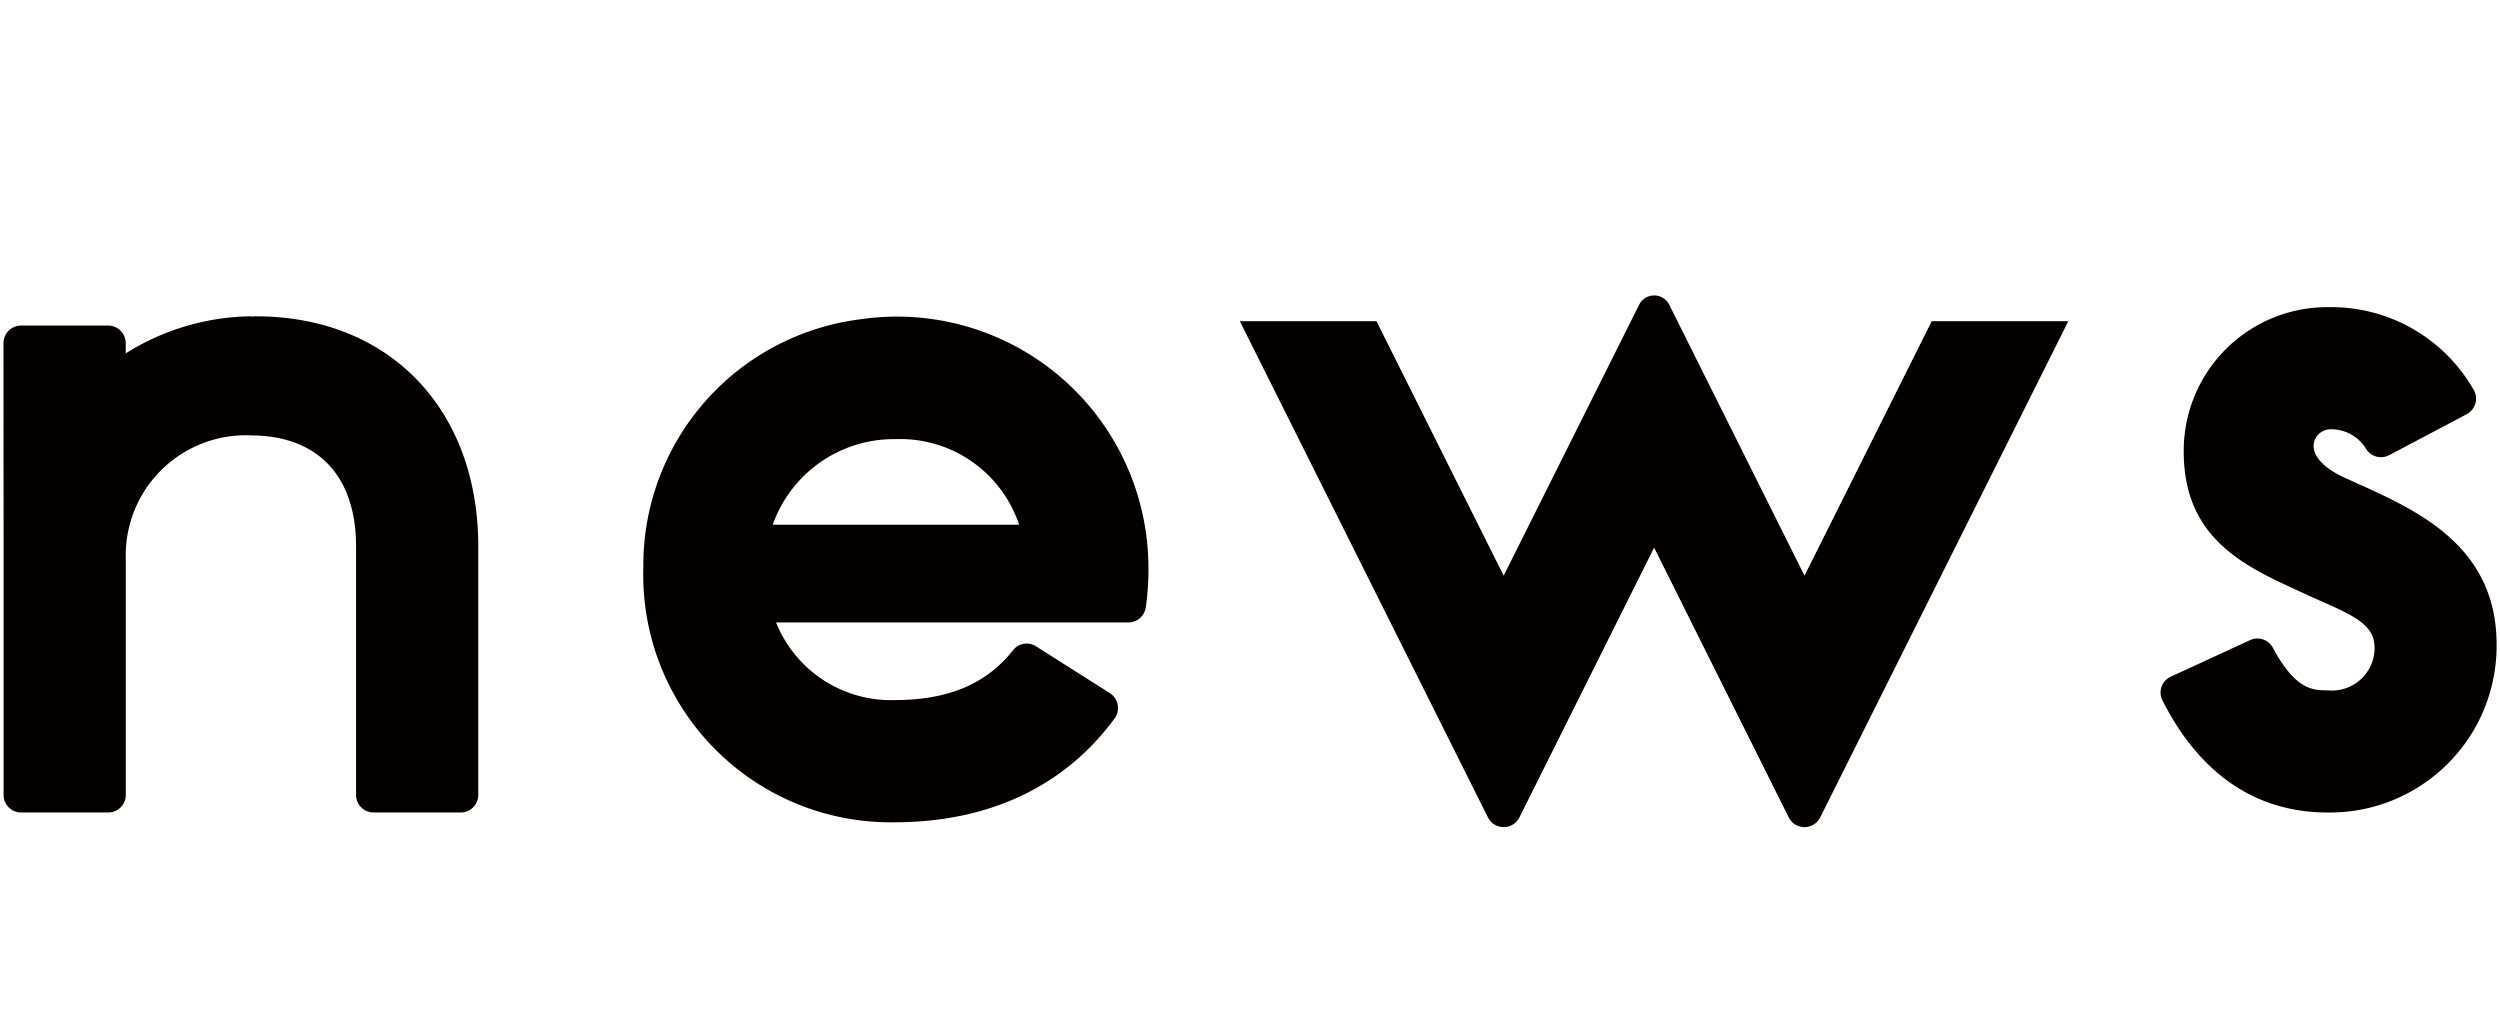 <svg xmlns="http://www.w3.org/2000/svg" width="121.31" height="50.197" viewBox="0 0 121.31 50.197">
  <g id="グループ_14420" data-name="グループ 14420" transform="translate(9959.654 -2850)">
    <path id="パス_22288" data-name="パス 22288" d="M75.52,11.246,69.347,23.594,62.786,10.448a.818.818,0,0,0-1.463,0L54.75,23.594,48.577,11.246H41.948L53.987,35.324a.854.854,0,0,0,1.527,0l6.536-13.09,6.533,13.09a.854.854,0,0,0,1.527,0L82.149,11.246Z" transform="translate(-9941.44 2854.34)" fill="#040000"/>
    <path id="パス_22289" data-name="パス 22289" d="M32.3,10.837A12.027,12.027,0,0,0,21.766,22.863,12.01,12.01,0,0,0,33.94,35.245c4.585,0,8.258-1.733,10.683-5.024a.861.861,0,0,0-.218-1.243l-3.583-2.272a.842.842,0,0,0-1.112.182c-1.3,1.652-3.158,2.428-5.771,2.428a6.01,6.01,0,0,1-5.733-3.768H45.293a.854.854,0,0,0,.852-.717,13.038,13.038,0,0,0,.125-2.288A12.2,12.2,0,0,0,32.3,10.837m1.718,5.816A6.078,6.078,0,0,1,40,20.806H28.045a6.235,6.235,0,0,1,5.976-4.153" transform="translate(-9950.203 2854.656)" fill="#040000"/>
    <path id="パス_22290" data-name="パス 22290" d="M82.9,19.065l-.668-.307c-2.507-1.06-1.727-2.388-.942-2.437a1.983,1.983,0,0,1,1.806.988.857.857,0,0,0,1.09.27l3.771-1.994a.856.856,0,0,0,.316-1.215,7.96,7.96,0,0,0-6.982-3.978,6.969,6.969,0,0,0-7.068,7.018c0,4.192,2.94,5.543,5.535,6.735l.676.311c1.809.807,2.944,1.235,3.043,2.3A2.067,2.067,0,0,1,81.2,28.985c-.694,0-1.543,0-2.65-2.062a.851.851,0,0,0-1.1-.377l-3.861,1.781a.842.842,0,0,0-.4,1.143c.985,1.945,3.248,5.444,8.016,5.444a8.088,8.088,0,0,0,8.2-8.153c0-4.719-3.759-6.44-6.5-7.7" transform="translate(-9927.914 2854.512)" fill="#040000"/>
    <path id="パス_22291" data-name="パス 22291" d="M12.373,10.7c-.076,0-.148.013-.222.014V10.7a11.7,11.7,0,0,0-6.1,1.8V12a.854.854,0,0,0-.856-.85H.977A.857.857,0,0,0,.118,12L.124,22.036V33.923a.851.851,0,0,0,.858.855H5.2a.848.848,0,0,0,.853-.855V22.469a5.828,5.828,0,0,1,6.11-5.988c3.218.024,5.064,1.979,5.064,5.383V33.923a.852.852,0,0,0,.853.855H22.3a.852.852,0,0,0,.858-.855V21.864c0-6.668-4.331-11.161-10.784-11.161" transform="translate(-9959.604 2854.647)" fill="#040000"/>
    <rect id="長方形_13566" data-name="長方形 13566" width="121.31" height="50.197" transform="translate(-9959.654 2850)" fill="none"/>
  </g>
</svg>
